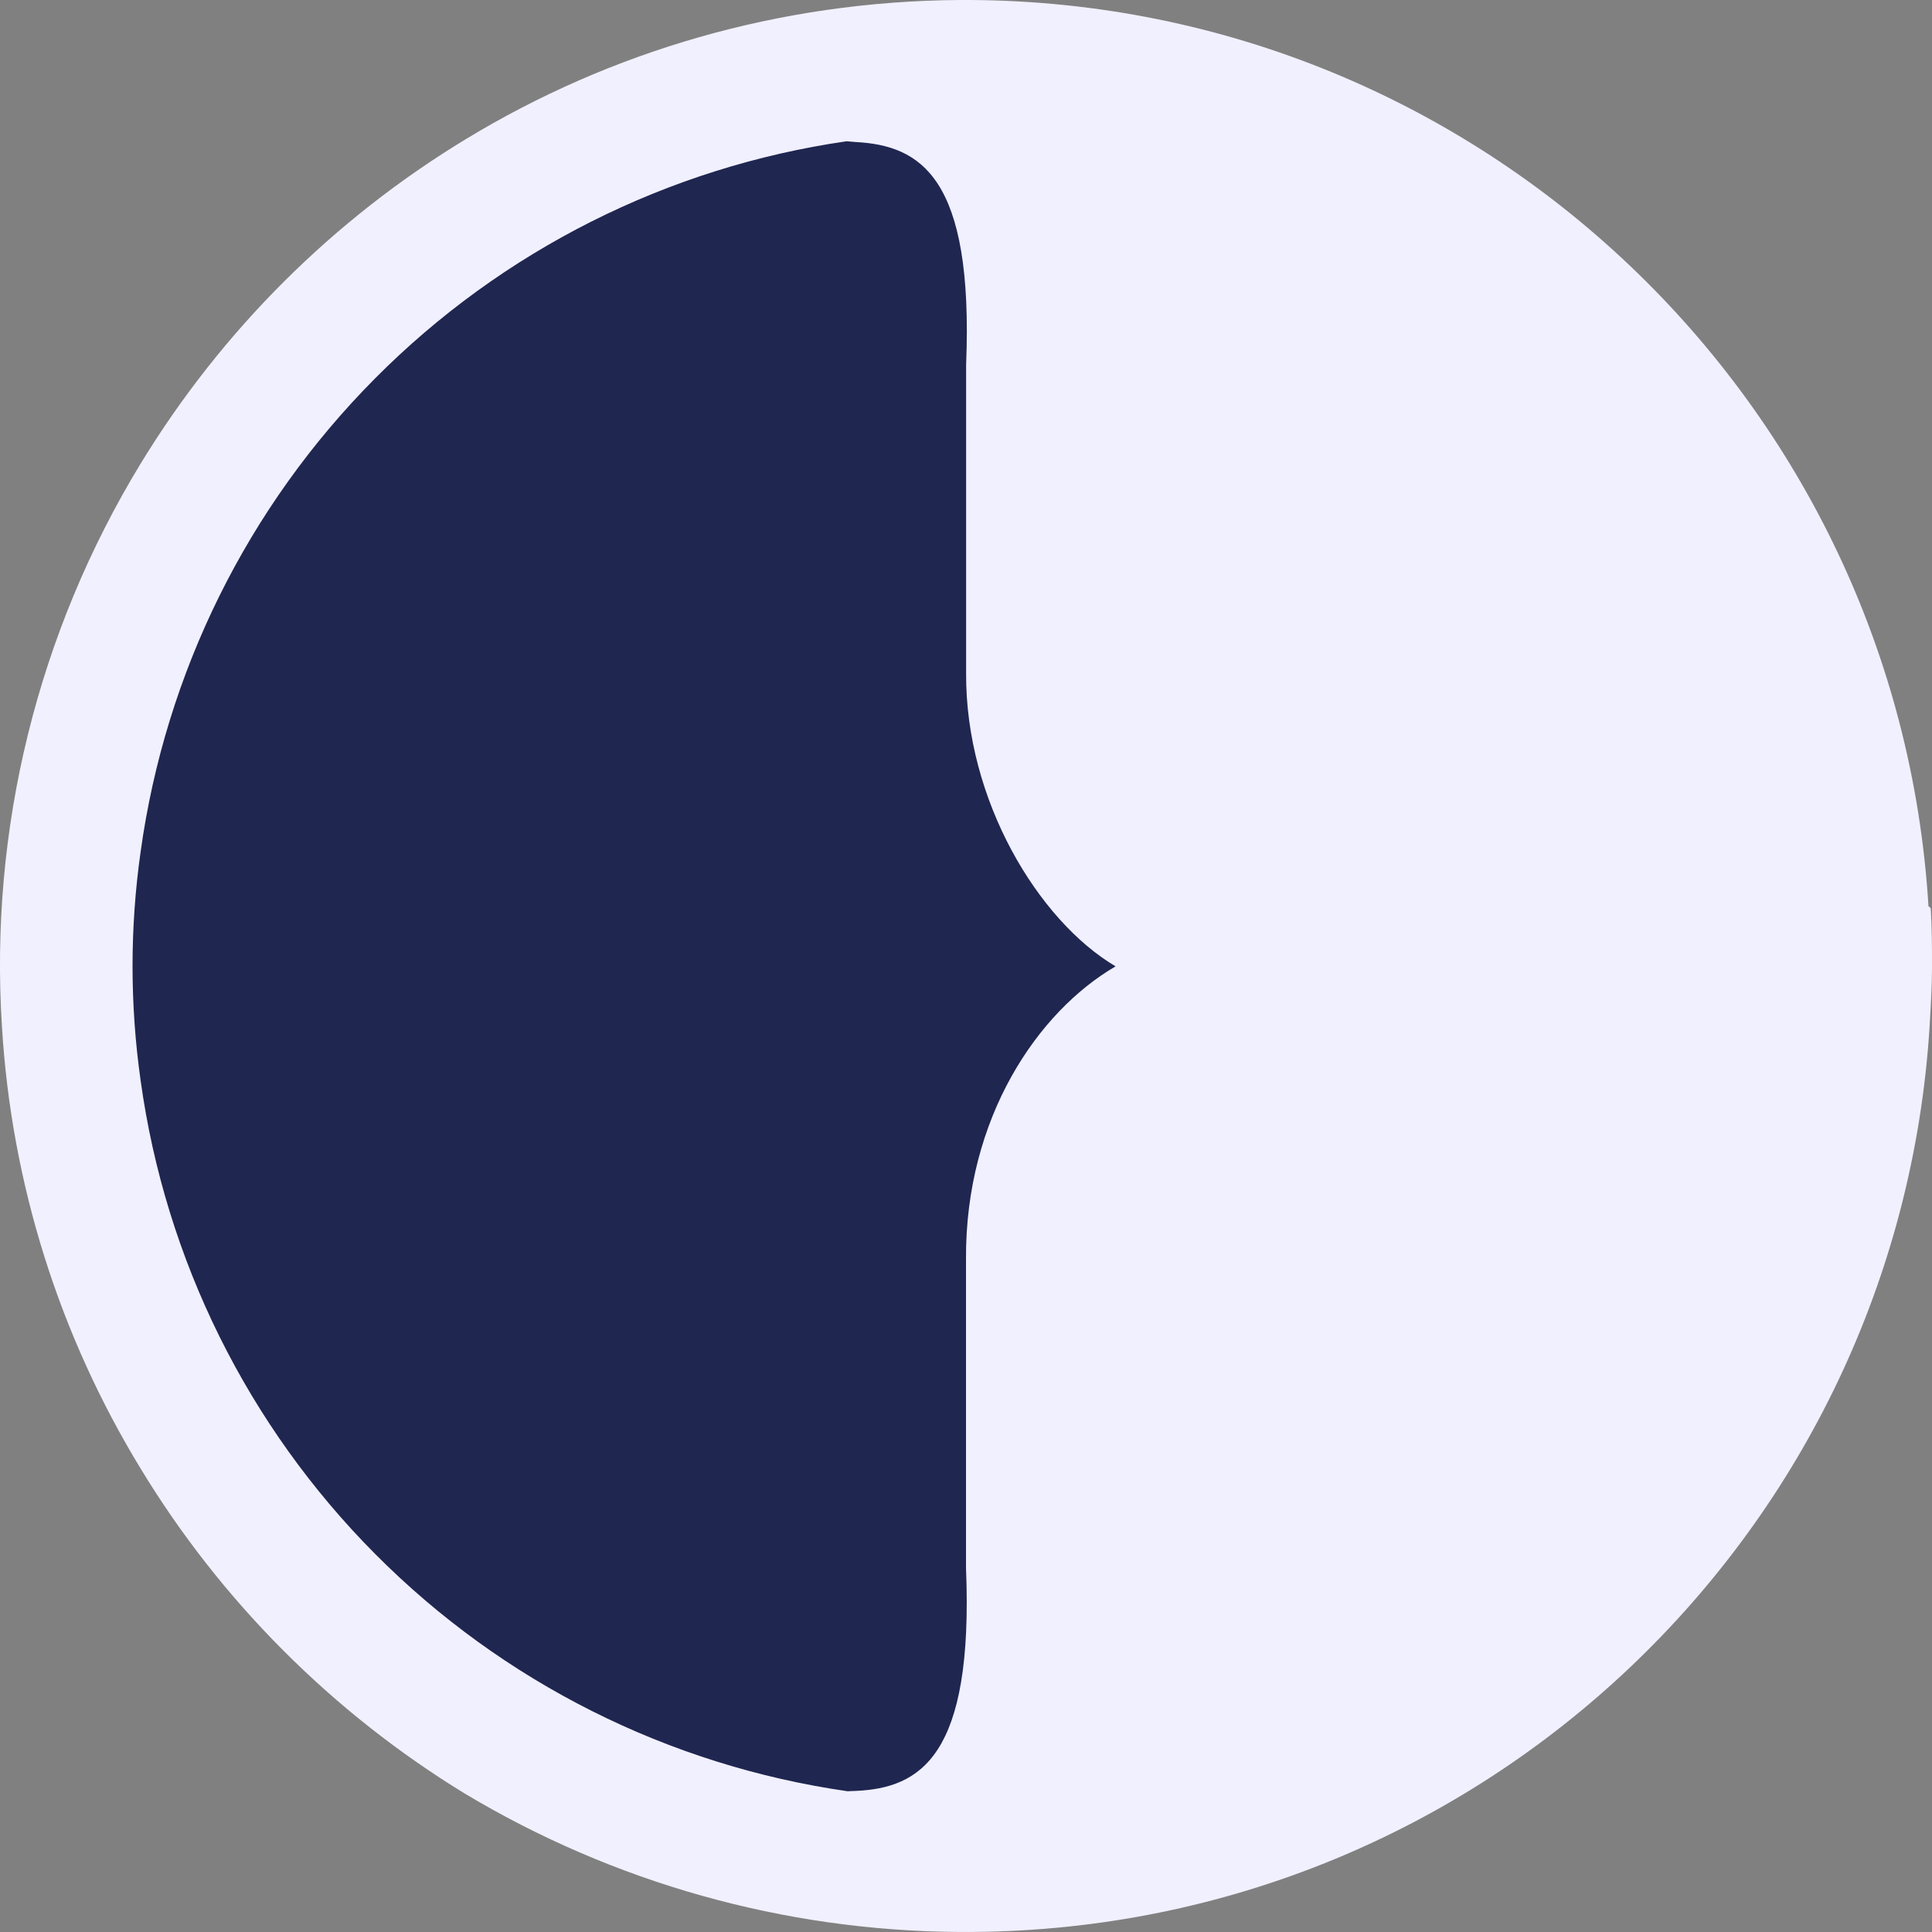 <svg width="33" height="33" viewBox="0 0 33 33" fill="none" xmlns="http://www.w3.org/2000/svg">
<rect x="0" y="0" width="33" height="33" fill="#808080" stroke="none"/>
<ellipse cx="14.5" cy="16.5" rx="12.5" ry="14.5" fill="#1F2650"/>
<path d="M0.033 17.529C0.193 20.203 1.007 22.797 2.402 25.084C3.777 27.351 5.68 29.253 7.935 30.633C10.483 32.161 13.393 32.978 16.364 32.999H16.612C25.333 32.94 32.42 26.133 32.959 17.534C32.978 17.203 33 16.852 33 16.521C33 16.192 33 15.841 32.978 15.511L32.941 15.481L32.94 15.483C32.418 6.877 25.303 0.053 16.583 -0H16.387C13.307 0.022 10.425 0.88 7.966 2.371C5.692 3.748 3.784 5.651 2.401 7.921C0.645 10.805 -0.182 14.159 0.033 17.529ZM2.402 14.548C2.825 11.492 4.229 8.655 6.404 6.466C8.578 4.277 11.406 2.854 14.46 2.413L14.618 2.426C15.718 2.486 16.632 3.018 16.502 6.23V11.497C16.488 13.662 17.732 15.724 19.055 16.506C17.732 17.276 16.486 19.086 16.5 21.507V26.785C16.632 30.005 15.716 30.541 14.617 30.59C14.57 30.59 14.526 30.595 14.479 30.596C11.421 30.157 8.589 28.736 6.411 26.546C4.232 24.356 2.825 21.516 2.402 18.456C2.218 17.16 2.218 15.845 2.402 14.548Z" fill="#F1F0FF"/>
</svg>
